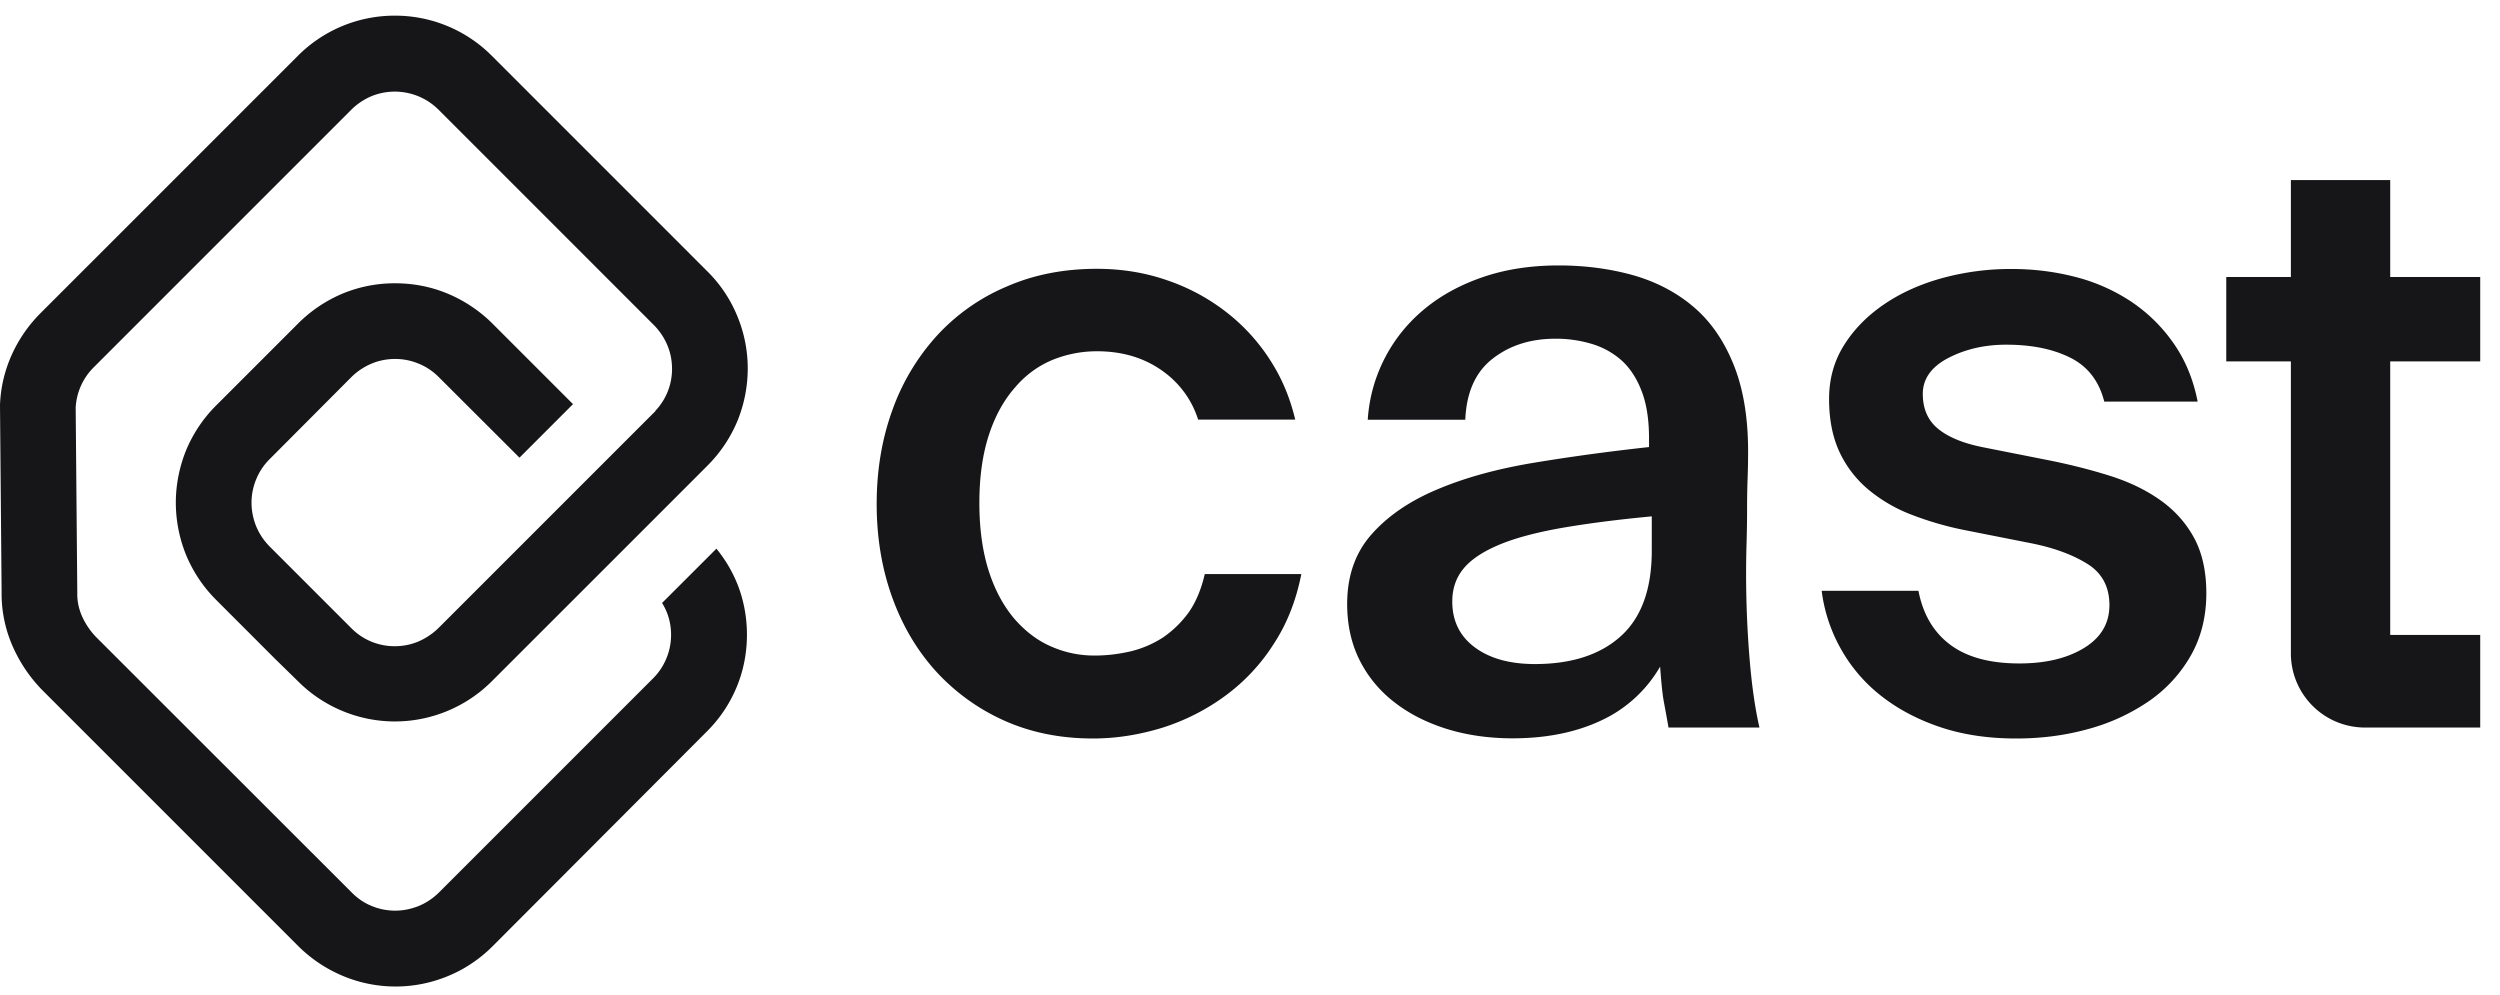 <?xml version="1.0" encoding="UTF-8"?>
<svg xmlns="http://www.w3.org/2000/svg" width="103" height="41" fill="none" viewBox="0 0 103 41">
  <path fill="#161618" d="M30.364 24.022c.278.682.41 1.41.41 2.126 0 .722-.132 1.444-.41 2.126a5.597 5.597 0 0 1-1.245 1.867l-8.828 8.848c-.55.55-1.192.967-1.867 1.238a5.627 5.627 0 0 1-4.252 0 5.774 5.774 0 0 1-1.874-1.238l-1.146-1.146-9.357-9.357A6.058 6.058 0 0 1 .55 26.69a5.364 5.364 0 0 1-.484-2.205v-.113L0 16.717v-.033c.053-1.457.682-2.794 1.675-3.788L12.272 2.3A5.626 5.626 0 0 1 16.264.645a5.62 5.62 0 0 1 4 1.655l8.887 8.888a5.55 5.55 0 0 1 1.239 1.867 5.63 5.63 0 0 1 .417 2.126 5.75 5.75 0 0 1-.41 2.126 5.686 5.686 0 0 1-1.246 1.874l-1.496 1.497-2.212 2.212-5.18 5.178a5.653 5.653 0 0 1-3.993 1.656 5.654 5.654 0 0 1-3.993-1.656l-.92-.9L8.9 24.71a5.688 5.688 0 0 1-1.245-1.874 5.752 5.752 0 0 1-.411-2.126c0-.722.14-1.444.41-2.126A5.69 5.69 0 0 1 8.9 16.71l3.384-3.384a5.73 5.73 0 0 1 1.867-1.245 5.62 5.62 0 0 1 2.126-.41c.722 0 1.444.131 2.126.41a5.777 5.777 0 0 1 1.874 1.238l3.331 3.331-2.205 2.206-3.331-3.325a2.488 2.488 0 0 0-.841-.556 2.496 2.496 0 0 0-.954-.186c-.324 0-.649.06-.953.186a2.621 2.621 0 0 0-.842.556l-3.377 3.39a2.48 2.48 0 0 0-.556.842 2.494 2.494 0 0 0-.186.954c0 .324.066.648.186.953.125.305.304.583.556.841l2.457 2.457.914.914a2.497 2.497 0 0 0 1.788.742c.324 0 .649-.06.954-.186a2.7 2.7 0 0 0 .84-.556l.69-.689 8.258-8.258-.007-.007a2.497 2.497 0 0 0 .689-1.735c0-.324-.06-.649-.186-.953a2.62 2.62 0 0 0-.556-.841l-8.88-8.881a2.55 2.55 0 0 0-2.756-.557 2.63 2.63 0 0 0-.834.557L3.88 15.115a2.532 2.532 0 0 0-.762 1.675v.007l.066 7.596v.093c0 .31.067.616.206.927.139.304.344.61.602.867l9.358 9.351 1.146 1.146c.251.252.53.437.834.556.305.126.63.186.954.186.324 0 .649-.066.953-.186.305-.125.583-.304.841-.556l8.828-8.828c.252-.251.43-.53.556-.84.126-.306.186-.63.186-.955 0-.324-.06-.648-.186-.953a2.279 2.279 0 0 0-.185-.358l2.239-2.238c.357.437.642.914.847 1.417Zm23.251-.371c-.212 1.073-.582 2.034-1.139 2.881a7.867 7.867 0 0 1-1.993 2.133 8.887 8.887 0 0 1-2.57 1.31c-.946.292-1.9.451-2.887.451-1.35 0-2.57-.251-3.662-.742a8.524 8.524 0 0 1-2.802-2.026c-.781-.861-1.384-1.88-1.808-3.06-.423-1.178-.635-2.457-.635-3.834 0-1.377.212-2.656.635-3.834a9.098 9.098 0 0 1 1.822-3.073 8.233 8.233 0 0 1 2.874-2.04c1.126-.497 2.37-.742 3.741-.742 1.007 0 1.98.152 2.908.477a8.323 8.323 0 0 1 2.49 1.358 7.88 7.88 0 0 1 1.854 2.106c.417.682.722 1.437.92 2.271h-4a3.878 3.878 0 0 0-1.31-1.887c-.782-.616-1.736-.928-2.855-.928-.642 0-1.251.12-1.84.358-.584.245-1.1.616-1.544 1.14-.45.51-.808 1.152-1.066 1.933-.258.782-.398 1.715-.398 2.821 0 1.1.14 2.04.398 2.835.258.788.616 1.437 1.066 1.96.45.51.96.894 1.53 1.132.57.245 1.152.358 1.748.358.504 0 1-.06 1.484-.172a4.326 4.326 0 0 0 1.344-.576 4.34 4.34 0 0 0 1.066-1.047c.292-.424.51-.947.65-1.563h3.98Zm5.961 6.371c-.834-.265-1.556-.636-2.165-1.12A5.008 5.008 0 0 1 56 27.167c-.331-.675-.497-1.437-.497-2.284 0-1.146.331-2.1.994-2.855.662-.755 1.563-1.377 2.695-1.854 1.133-.483 2.45-.848 3.954-1.1 1.503-.251 3.1-.47 4.794-.655v-.344c0-.782-.099-1.438-.31-1.974-.206-.536-.49-.96-.842-1.271a3.26 3.26 0 0 0-1.238-.67 5.11 5.11 0 0 0-1.464-.205c-1.033 0-1.894.278-2.596.828-.702.55-1.073 1.384-1.12 2.51h-4.019a6.41 6.41 0 0 1 .722-2.576c.41-.782.96-1.45 1.649-2.013.689-.563 1.497-.994 2.424-1.305.927-.311 1.953-.463 3.073-.463 1.099 0 2.132.139 3.092.41.96.278 1.802.722 2.51 1.338.709.616 1.258 1.437 1.65 2.457.39 1.02.575 2.265.549 3.728 0 .232-.007.53-.02.894-.013.365-.02.769-.02 1.206 0 .437-.007.887-.02 1.357a42.555 42.555 0 0 0 .12 4.781c.092 1.133.231 2.094.41 2.868h-3.748c-.066-.39-.133-.742-.192-1.066-.06-.318-.106-.801-.153-1.444a5.446 5.446 0 0 1-2.457 2.232c-1.04.484-2.251.722-3.622.722-.98 0-1.907-.133-2.742-.397Zm4.729-8.265c-1.033.185-1.881.41-2.543.688-.663.279-1.153.603-1.464.98-.311.378-.464.828-.464 1.358 0 .802.312 1.43.928 1.888.615.457 1.443.688 2.477.688 1.51 0 2.695-.384 3.542-1.152.848-.768 1.272-1.94 1.272-3.523v-1.41c-1.47.138-2.722.304-3.748.483Zm20.98-7.026c-.722-.358-1.596-.53-2.63-.53-.893 0-1.688.186-2.39.55-.695.364-1.046.86-1.046 1.477 0 .616.212 1.1.636 1.443.423.345 1.04.596 1.84.755l2.61.517c.94.185 1.808.404 2.61.656.8.251 1.502.589 2.098 1.013.596.424 1.06.947 1.391 1.563.331.616.497 1.377.497 2.265 0 .96-.212 1.814-.636 2.563a5.719 5.719 0 0 1-1.715 1.874 8.195 8.195 0 0 1-2.49 1.152c-.94.265-1.934.397-2.994.397-1.145 0-2.178-.152-3.112-.463-.927-.311-1.735-.735-2.424-1.272a6.455 6.455 0 0 1-1.669-1.927 6.517 6.517 0 0 1-.808-2.424h3.987c.185.96.616 1.702 1.305 2.219.688.516 1.635.775 2.854.775 1.08 0 1.967-.212 2.662-.636.696-.424 1.047-1.013 1.047-1.768 0-.755-.305-1.325-.914-1.702-.61-.378-1.371-.656-2.285-.841l-2.782-.55a13.361 13.361 0 0 1-2.185-.636 6.28 6.28 0 0 1-1.768-1.033 4.518 4.518 0 0 1-1.186-1.543c-.284-.61-.43-1.338-.43-2.185 0-.828.205-1.563.616-2.219.41-.655.96-1.212 1.649-1.682.689-.47 1.483-.828 2.39-1.08a10.701 10.701 0 0 1 2.868-.377c.894 0 1.762.106 2.61.324a7.536 7.536 0 0 1 2.304 1.014 6.575 6.575 0 0 1 1.755 1.722c.483.688.815 1.49.993 2.404h-3.847c-.219-.861-.69-1.457-1.41-1.815Zm13.192.159v11.27h3.708v3.815h-4.748a3.054 3.054 0 0 1-3.053-3.053V14.89h-2.662v-3.477h2.662V7.42h4.093v3.993h3.708v3.477h-3.708Z"></path>
</svg>
